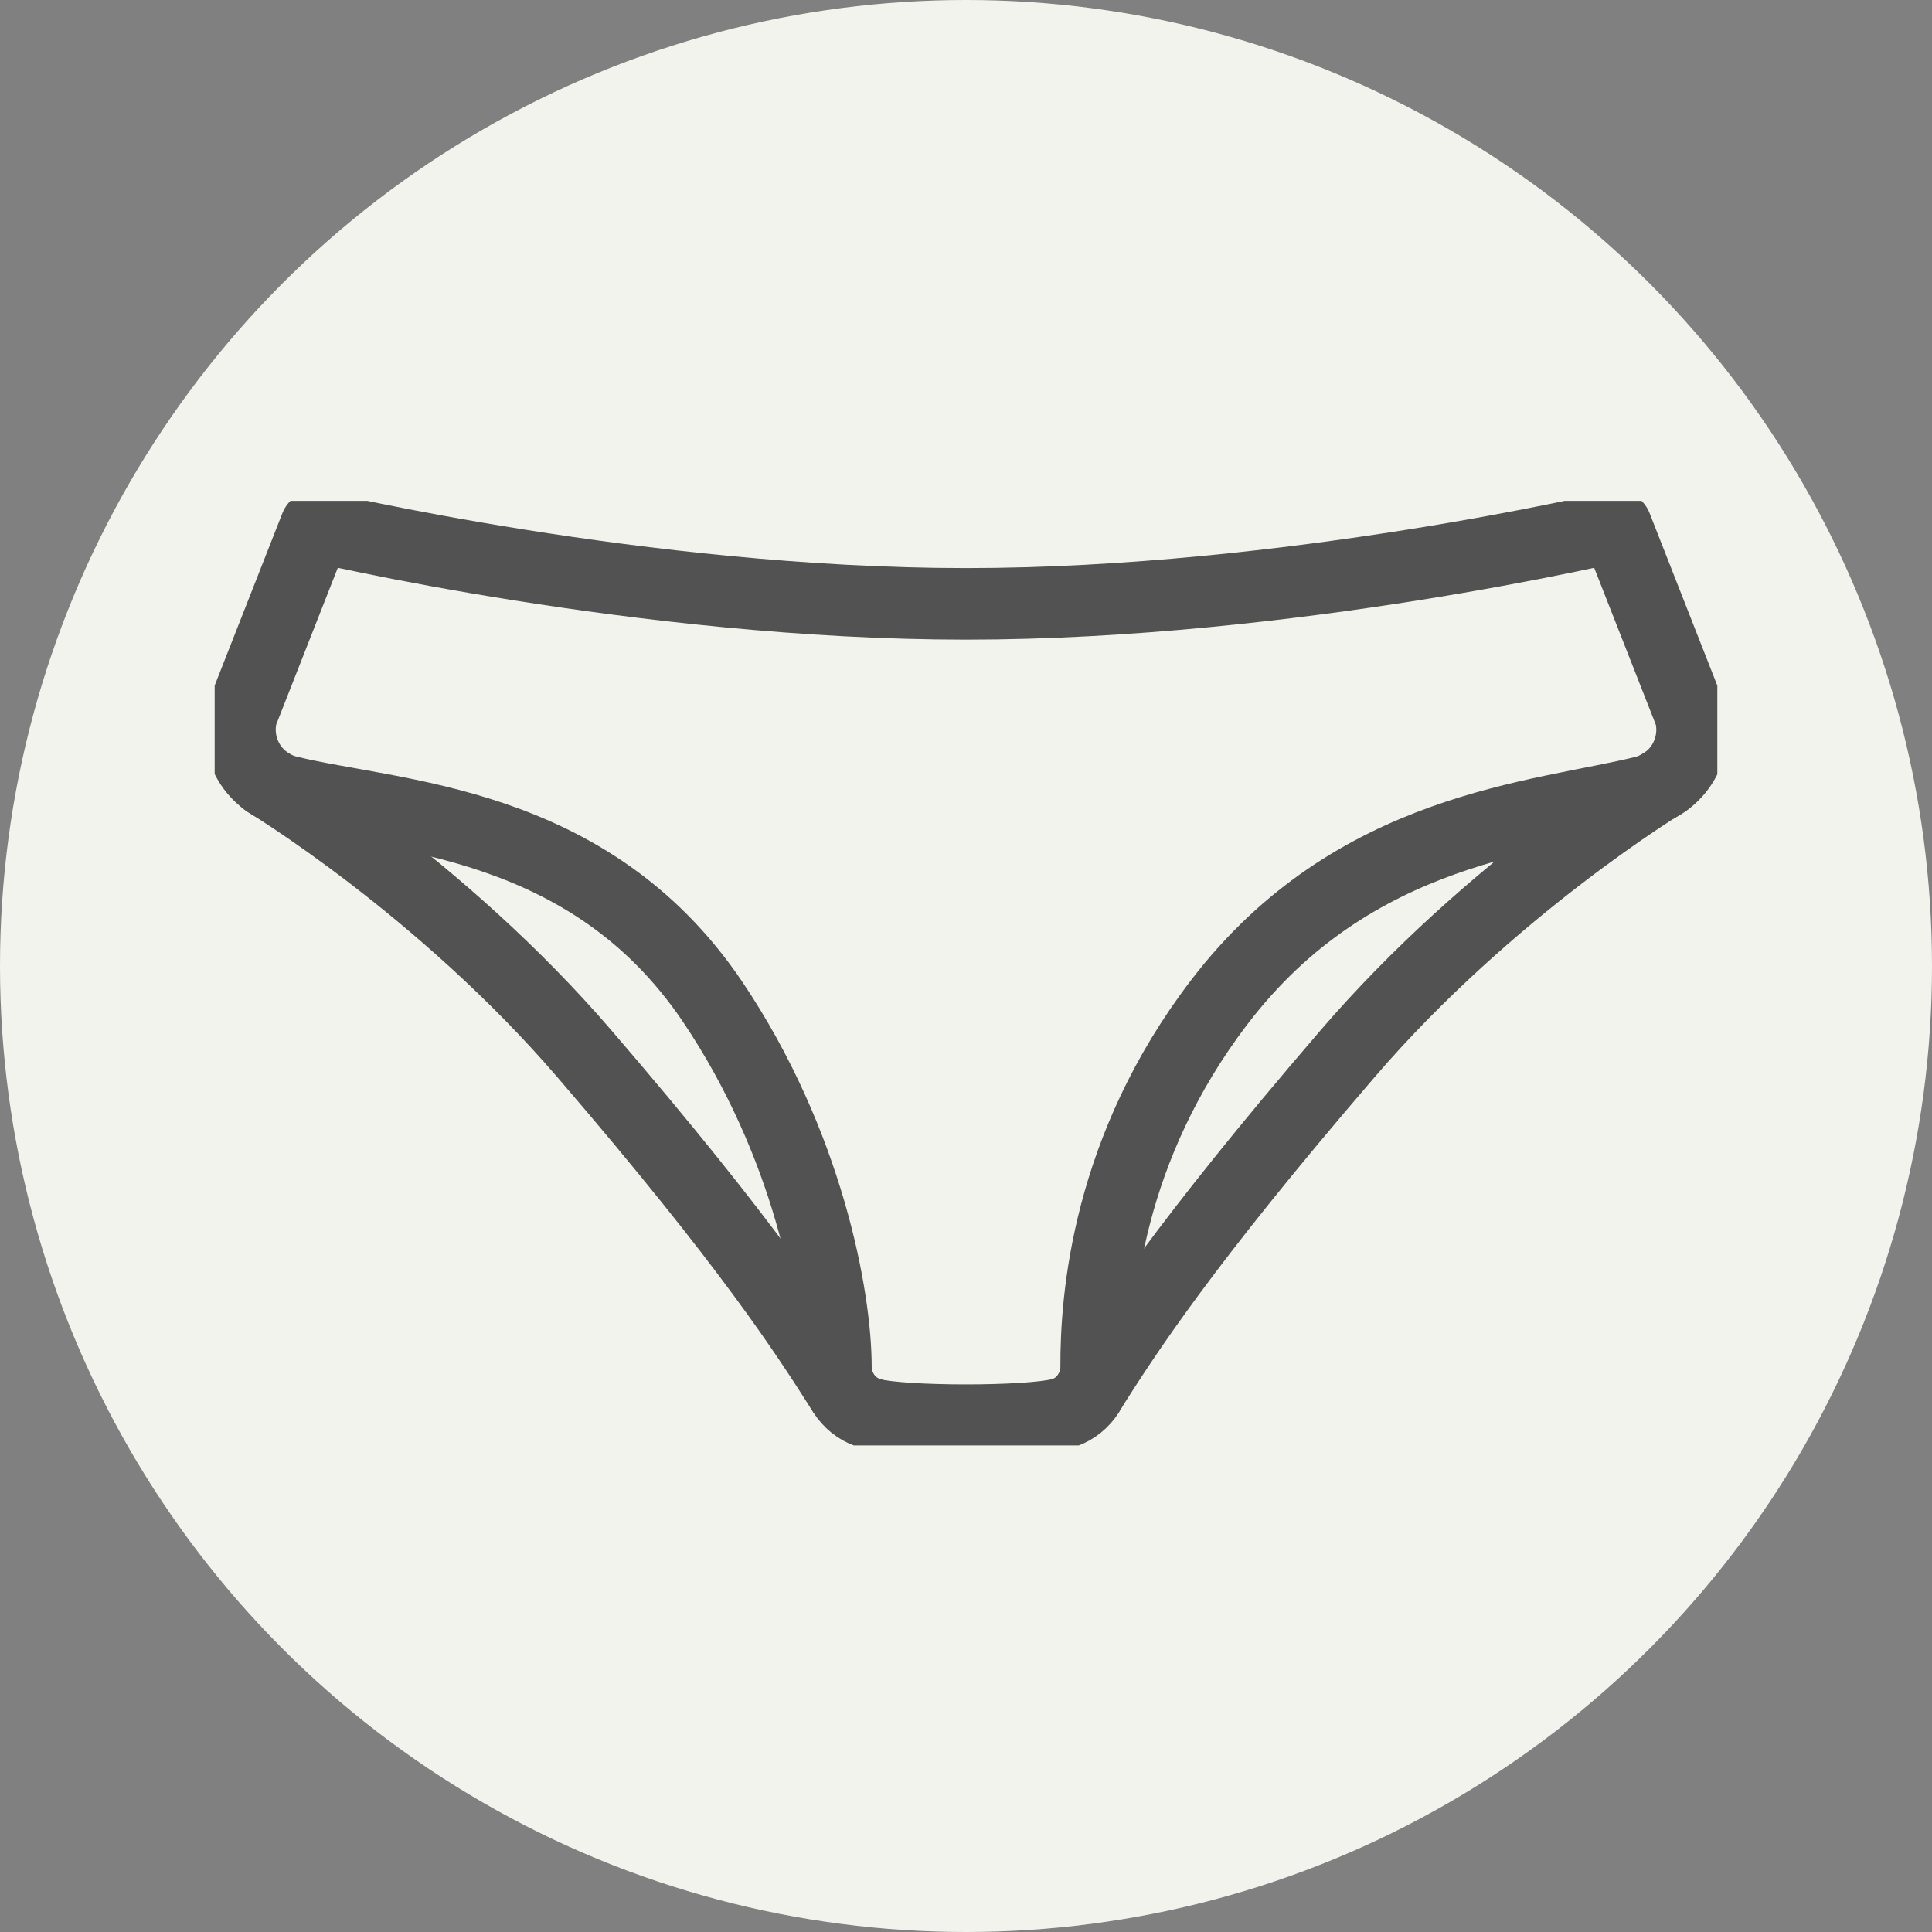 <svg xmlns="http://www.w3.org/2000/svg" fill="none" viewBox="0 0 27 27" height="27" width="27">
<rect x="0" y="0" width="27" height="27" fill="#808080" stroke="none"/>
<circle fill="#F3F3ED" r="13.5" cy="13.5" cx="13.5"></circle>
<g clip-path="url(#clip0_1136_6933)">
<path stroke-linejoin="round" stroke-linecap="round" stroke="#525252" d="M12.178 19.755C11.885 19.681 11.682 19.409 11.682 19.102C11.682 18.135 11.295 15.983 9.957 13.997C8.229 11.437 5.495 11.421 4.025 11.059C3.552 10.941 3.262 10.461 3.38 9.981L4.412 7.354C4.412 7.354 8.984 8.439 13.5 8.439C18.017 8.439 22.588 7.354 22.588 7.354L23.621 9.985C23.738 10.461 23.449 10.945 22.976 11.063C21.509 11.425 18.92 11.547 17.043 14.001C15.475 16.05 15.315 18.139 15.319 19.106C15.319 19.413 15.119 19.681 14.822 19.759C14.368 19.877 12.628 19.877 12.175 19.759"></path>
<path stroke-linejoin="round" stroke-linecap="round" stroke="#525252" d="M3.723 10.921C3.723 10.921 6.159 12.389 8.169 14.729C10.472 17.407 11.262 18.642 11.775 19.449"></path>
<path stroke-linejoin="round" stroke-linecap="round" stroke="#525252" d="M23.277 10.921C23.277 10.921 20.84 12.389 18.83 14.729C16.527 17.407 15.737 18.642 15.225 19.449"></path>
</g>
<defs>
<clipPath id="clip0_1136_6933">
<rect transform="translate(3 7)" fill="white" height="13.2" width="21"></rect>
</clipPath>
</defs>
</svg>
